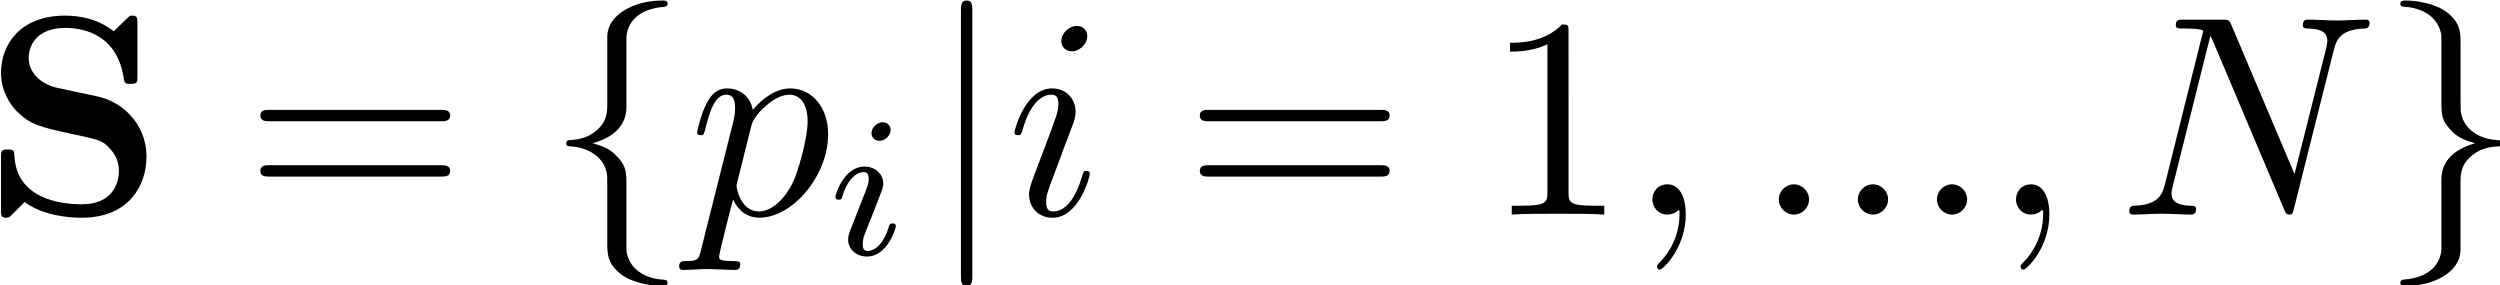 <?xml version="1.0" encoding="UTF-8" standalone="no"?>
<!-- This file was generated by dvisvgm 3.3 -->

<svg
   version="1.1"
   width="174.488pt"
   height="19.915pt"
   viewBox="0 0 87.244 9.957"
   id="svg17"
   sodipodi:docname="equation.svg"
   xmlns:inkscape="http://www.inkscape.org/namespaces/inkscape"
   xmlns:sodipodi="http://sodipodi.sourceforge.net/DTD/sodipodi-0.dtd"
   xmlns:xlink="http://www.w3.org/1999/xlink"
   xmlns="http://www.w3.org/2000/svg"
   xmlns:svg="http://www.w3.org/2000/svg">
  <sodipodi:namedview
     id="namedview17"
     pagecolor="#ffffff"
     bordercolor="#000000"
     borderopacity="0.25"
     inkscape:showpageshadow="2"
     inkscape:pageopacity="0.0"
     inkscape:pagecheckerboard="0"
     inkscape:deskcolor="#d1d1d1"
     inkscape:document-units="pt" />
  <defs
     id="defs1">
    <clipPath
       id="cp0">
      <path
         d="M -202,655 H 410 V -137 H -202 Z"
         id="path1" />
    </clipPath>
    <path
       id="g4-1"
       d="m 2.258,-4.356 c 0,-0.112 -0.084,-0.265 -0.279,-0.265 -0.188,0 -0.39,0.181 -0.39,0.383 0,0.118 0.091,0.265 0.279,0.265 0.202,0 0.39,-0.195 0.39,-0.383 z M 0.836,-0.815 c -0.028,0.091 -0.063,0.174 -0.063,0.293 0,0.328 0.279,0.592 0.662,0.592 0.697,0 1.004,-0.962 1.004,-1.066 0,-0.091 -0.091,-0.091 -0.112,-0.091 -0.098,0 -0.105,0.042 -0.132,0.118 -0.16,0.558 -0.467,0.843 -0.739,0.843 -0.139,0 -0.174,-0.091 -0.174,-0.244 0,-0.16 0.049,-0.293 0.112,-0.446 0.07,-0.188 0.146,-0.376 0.223,-0.558 0.063,-0.167 0.314,-0.802 0.342,-0.885 0.021,-0.07 0.042,-0.153 0.042,-0.223 0,-0.328 -0.279,-0.592 -0.662,-0.592 -0.69,0 -1.011,0.948 -1.011,1.066 0,0.091 0.098,0.091 0.118,0.091 0.098,0 0.105,-0.035 0.125,-0.112 0.181,-0.599 0.488,-0.85 0.746,-0.85 0.112,0 0.174,0.056 0.174,0.244 0,0.16 -0.042,0.265 -0.216,0.697 z" />
    <path
       id="g2-1"
       d="m 2.819,-6.145 c 0,-0.398 0.259,-1.036 1.345,-1.106 0.05,-0.01 0.09,-0.05 0.09,-0.11 C 4.253,-7.47 4.173,-7.47 4.064,-7.47 c -0.996,0 -1.902,0.508 -1.912,1.245 v 2.271 c 0,0.388 0,0.707 -0.398,1.036 -0.349,0.289 -0.727,0.309 -0.946,0.319 -0.05,0.01 -0.09,0.05 -0.09,0.11 0,0.1 0.06,0.1 0.159,0.11 0.657,0.04 1.135,0.398 1.245,0.886 0.03,0.11 0.03,0.129 0.03,0.488 v 1.972 c 0,0.418 0,0.737 0.478,1.116 0.388,0.299 1.046,0.408 1.434,0.408 0.11,0 0.189,0 0.189,-0.11 0,-0.1 -0.06,-0.1 -0.159,-0.11 C 3.466,2.231 2.978,1.912 2.849,1.404 2.819,1.315 2.819,1.295 2.819,0.936 v -2.092 c 0,-0.458 -0.08,-0.627 -0.398,-0.946 C 2.211,-2.311 1.922,-2.41 1.643,-2.49 2.46,-2.719 2.819,-3.177 2.819,-3.755 Z" />
    <path
       id="g2-2"
       d="m 2.151,1.165 c 0,0.398 -0.259,1.036 -1.345,1.106 -0.05,0.01 -0.09,0.05 -0.09,0.11 0,0.11 0.11,0.11 0.199,0.11 0.966,0 1.892,-0.488 1.902,-1.245 v -2.271 c 0,-0.388 0,-0.707 0.398,-1.036 0.349,-0.289 0.727,-0.309 0.946,-0.319 0.05,-0.01 0.09,-0.05 0.09,-0.11 0,-0.1 -0.06,-0.1 -0.159,-0.11 C 3.436,-2.639 2.958,-2.998 2.849,-3.486 2.819,-3.596 2.819,-3.615 2.819,-3.974 v -1.972 c 0,-0.418 0,-0.737 -0.478,-1.116 C 1.942,-7.37 1.255,-7.47 0.916,-7.47 c -0.09,0 -0.199,0 -0.199,0.11 0,0.1 0.06,0.1 0.159,0.11 0.627,0.04 1.116,0.359 1.245,0.867 0.03,0.09 0.03,0.11 0.03,0.468 v 2.092 c 0,0.458 0.08,0.627 0.398,0.946 0.209,0.209 0.498,0.309 0.777,0.388 -0.817,0.229 -1.175,0.687 -1.175,1.265 z" />
    <path
       id="g2-3"
       d="m 1.584,-7.111 c 0,-0.179 0,-0.359 -0.199,-0.359 -0.199,0 -0.199,0.179 -0.199,0.359 v 9.243 c 0,0.179 0,0.359 0.199,0.359 0.199,0 0.199,-0.179 0.199,-0.359 z" />
    <path
       id="g3-1"
       d="m 1.912,-0.528 c 0,-0.289 -0.239,-0.528 -0.528,-0.528 -0.289,0 -0.528,0.239 -0.528,0.528 C 0.857,-0.239 1.096,0 1.384,0 1.673,0 1.912,-0.239 1.912,-0.528 Z" />
    <path
       id="g3-2"
       d="m 2.022,-0.01 c 0,-0.657 -0.249,-1.046 -0.637,-1.046 -0.329,0 -0.528,0.249 -0.528,0.528 0,0.269 0.199,0.528 0.528,0.528 0.12,0 0.249,-0.04 0.349,-0.129 0.03,-0.02 0.04,-0.03 0.05,-0.03 0.01,0 0.02,0.01 0.02,0.149 0,0.737 -0.349,1.335 -0.677,1.663 -0.11,0.11 -0.11,0.129 -0.11,0.159 0,0.07 0.05,0.11 0.1,0.11 0.11,0 0.906,-0.767 0.906,-1.932 z" />
    <path
       id="g3-3"
       d="m 7.53,-5.757 c 0.1,-0.398 0.279,-0.707 1.076,-0.737 0.05,0 0.169,-0.01 0.169,-0.199 0,-0.01 0,-0.11 -0.129,-0.11 -0.329,0 -0.677,0.03 -1.006,0.03 -0.339,0 -0.687,-0.03 -1.016,-0.03 -0.06,0 -0.179,0 -0.179,0.199 0,0.11 0.1,0.11 0.179,0.11 0.568,0.01 0.677,0.219 0.677,0.438 0,0.03 -0.02,0.179 -0.03,0.209 L 6.155,-1.414 3.954,-6.613 C 3.874,-6.793 3.864,-6.803 3.635,-6.803 H 2.301 c -0.199,0 -0.289,0 -0.289,0.199 0,0.11 0.09,0.11 0.279,0.11 0.05,0 0.677,0 0.677,0.09 l -1.335,5.349 c -0.1,0.398 -0.269,0.717 -1.076,0.747 -0.06,0 -0.169,0.01 -0.169,0.199 C 0.388,-0.04 0.438,0 0.518,0 0.837,0 1.185,-0.03 1.514,-0.03 1.853,-0.03 2.211,0 2.54,0 c 0.05,0 0.179,0 0.179,-0.199 0,-0.1 -0.09,-0.11 -0.199,-0.11 C 1.942,-0.329 1.863,-0.548 1.863,-0.747 c 0,-0.07 0.01,-0.12 0.04,-0.229 l 1.315,-5.259 c 0.04,0.06 0.04,0.08 0.09,0.179 l 2.48,5.866 C 5.856,-0.02 5.886,0 5.976,0 6.086,0 6.086,-0.03 6.135,-0.209 Z" />
    <path
       id="g3-4"
       d="m 2.829,-6.225 c 0,-0.199 -0.139,-0.359 -0.369,-0.359 -0.269,0 -0.538,0.259 -0.538,0.528 0,0.189 0.139,0.359 0.378,0.359 0.229,0 0.528,-0.229 0.528,-0.528 z M 2.072,-2.48 C 2.191,-2.769 2.191,-2.789 2.291,-3.058 c 0.08,-0.199 0.129,-0.339 0.129,-0.528 0,-0.448 -0.319,-0.817 -0.817,-0.817 -0.936,0 -1.315,1.444 -1.315,1.534 0,0.1 0.1,0.1 0.12,0.1 0.1,0 0.11,-0.02 0.159,-0.179 0.269,-0.936 0.667,-1.235 1.006,-1.235 0.08,0 0.249,0 0.249,0.319 0,0.209 -0.07,0.418 -0.11,0.518 -0.08,0.259 -0.528,1.414 -0.687,1.843 -0.1,0.259 -0.229,0.588 -0.229,0.797 0,0.468 0.339,0.817 0.817,0.817 0.936,0 1.305,-1.444 1.305,-1.534 0,-0.1 -0.09,-0.1 -0.12,-0.1 -0.1,0 -0.1,0.03 -0.149,0.179 -0.179,0.627 -0.508,1.235 -1.016,1.235 -0.169,0 -0.239,-0.1 -0.239,-0.329 0,-0.249 0.06,-0.388 0.289,-0.996 z" />
    <path
       id="g3-5"
       d="m 0.448,1.215 c -0.08,0.339 -0.1,0.408 -0.538,0.408 -0.12,0 -0.229,0 -0.229,0.189 0,0.08 0.05,0.12 0.129,0.12 0.269,0 0.558,-0.03 0.837,-0.03 0.329,0 0.667,0.03 0.986,0.03 0.05,0 0.179,0 0.179,-0.199 0,-0.11 -0.1,-0.11 -0.239,-0.11 -0.498,0 -0.498,-0.07 -0.498,-0.159 0,-0.12 0.418,-1.743 0.488,-1.992 0.129,0.289 0.408,0.637 0.916,0.637 1.155,0 2.4,-1.454 2.4,-2.918 0,-0.936 -0.568,-1.594 -1.325,-1.594 -0.498,0 -0.976,0.359 -1.305,0.747 -0.1,-0.538 -0.528,-0.747 -0.896,-0.747 -0.458,0 -0.647,0.388 -0.737,0.568 -0.179,0.339 -0.309,0.936 -0.309,0.966 0,0.1 0.1,0.1 0.12,0.1 0.1,0 0.11,-0.01 0.169,-0.229 0.169,-0.707 0.369,-1.185 0.727,-1.185 0.169,0 0.309,0.08 0.309,0.458 0,0.229 -0.03,0.339 -0.07,0.508 z m 1.753,-4.323 c 0.07,-0.269 0.339,-0.548 0.518,-0.697 0.349,-0.309 0.637,-0.378 0.807,-0.378 0.398,0 0.637,0.349 0.637,0.936 0,0.588 -0.329,1.733 -0.508,2.112 -0.339,0.697 -0.817,1.026 -1.185,1.026 -0.657,0 -0.787,-0.827 -0.787,-0.886 0,-0.02 0,-0.04 0.03,-0.159 z" />
    <path
       id="g1-1"
       d="m 2.928,-6.374 c 0,-0.239 0,-0.259 -0.229,-0.259 -0.618,0.637 -1.494,0.637 -1.813,0.637 v 0.309 c 0.199,0 0.787,0 1.305,-0.259 v 5.159 c 0,0.359 -0.03,0.478 -0.926,0.478 H 0.946 V 0 c 0.349,-0.03 1.215,-0.03 1.614,-0.03 0.398,0 1.265,0 1.614,0.03 V -0.309 H 3.855 c -0.896,0 -0.926,-0.11 -0.926,-0.478 z" />
    <path
       id="g1-2"
       d="m 6.843,-3.257 c 0.149,0 0.339,0 0.339,-0.199 0,-0.199 -0.189,-0.199 -0.329,-0.199 H 0.886 c -0.139,0 -0.329,0 -0.329,0.199 0,0.199 0.189,0.199 0.339,0.199 z m 0.01,1.932 c 0.139,0 0.329,0 0.329,-0.199 0,-0.199 -0.189,-0.199 -0.339,-0.199 H 0.896 c -0.149,0 -0.339,0 -0.339,0.199 0,0.199 0.189,0.199 0.329,0.199 z" />
    <path
       id="g0-1"
       d="M 4.004,-4.123 2.56,-4.432 c -0.398,-0.09 -0.956,-0.428 -0.956,-1.036 0,-0.428 0.279,-1.046 1.275,-1.046 0.797,0 1.803,0.339 2.032,1.693 0.04,0.239 0.04,0.259 0.249,0.259 0.239,0 0.239,-0.05 0.239,-0.279 v -1.823 c 0,-0.189 0,-0.279 -0.179,-0.279 -0.08,0 -0.09,0.01 -0.199,0.11 l -0.448,0.438 c -0.578,-0.458 -1.225,-0.548 -1.703,-0.548 -1.514,0 -2.231,0.956 -2.231,2.002 0,0.647 0.329,1.106 0.538,1.325 0.488,0.488 0.827,0.558 1.912,0.797 0.876,0.189 1.046,0.219 1.265,0.428 0.149,0.149 0.398,0.408 0.398,0.867 0,0.478 -0.259,1.165 -1.295,1.165 -0.757,0 -2.271,-0.199 -2.351,-1.683 C 1.096,-2.221 1.096,-2.271 0.876,-2.271 c -0.239,0 -0.239,0.06 -0.239,0.289 v 1.813 c 0,0.189 0,0.279 0.179,0.279 0.09,0 0.11,-0.02 0.189,-0.09 l 0.458,-0.458 c 0.657,0.488 1.584,0.548 1.992,0.548 1.643,0 2.261,-1.125 2.261,-2.131 0,-1.106 -0.807,-1.912 -1.713,-2.102 z" />
  </defs>
  <g
     id="page1"
     transform="translate(-2.753,-2.213)">
    <g
       clip-path="url(#cp0)"
       id="g17">
      <g
         transform="matrix(1,0,0,1,-130,-65)"
         id="g4">
        <use
           x="132.15"
           y="74.701"
           xlink:href="#g0-1"
           id="use1" />
        <use
           x="141.281"
           y="74.701"
           xlink:href="#g1-2"
           id="use2" />
        <use
           x="151.794"
           y="74.701"
           xlink:href="#g2-1"
           id="use3" />
        <use
           x="156.774"
           y="74.701"
           xlink:href="#g3-5"
           id="use4" />
      </g>
      <g
         transform="matrix(0.999,0,0,0.999,-130,-65)"
         id="g5">
        <use
           x="161.74"
           y="76.172"
           xlink:href="#g4-1"
           id="use5" />
      </g>
      <g
         transform="matrix(1,0,0,1,-130,-65)"
         id="g16">
        <use
           x="165.101"
           y="74.701"
           xlink:href="#g2-3"
           id="use6" />
        <use
           x="167.868"
           y="74.701"
           xlink:href="#g3-4"
           id="use7" />
        <use
           x="174.066"
           y="74.701"
           xlink:href="#g1-2"
           id="use8" />
        <use
           x="184.563"
           y="74.701"
           xlink:href="#g1-1"
           id="use9" />
        <use
           x="189.56"
           y="74.701"
           xlink:href="#g3-2"
           id="use10" />
        <use
           x="193.972"
           y="74.701"
           xlink:href="#g3-1"
           id="use11" />
        <use
           x="196.731"
           y="74.701"
           xlink:href="#g3-1"
           id="use12" />
        <use
           x="199.49"
           y="74.701"
           xlink:href="#g3-1"
           id="use13" />
        <use
           x="202.249"
           y="74.701"
           xlink:href="#g3-2"
           id="use14" />
        <use
           x="206.671"
           y="74.701"
           xlink:href="#g3-3"
           id="use15" />
        <use
           x="215.802"
           y="74.701"
           xlink:href="#g2-2"
           id="use16" />
      </g>
    </g>
  </g>
</svg>
